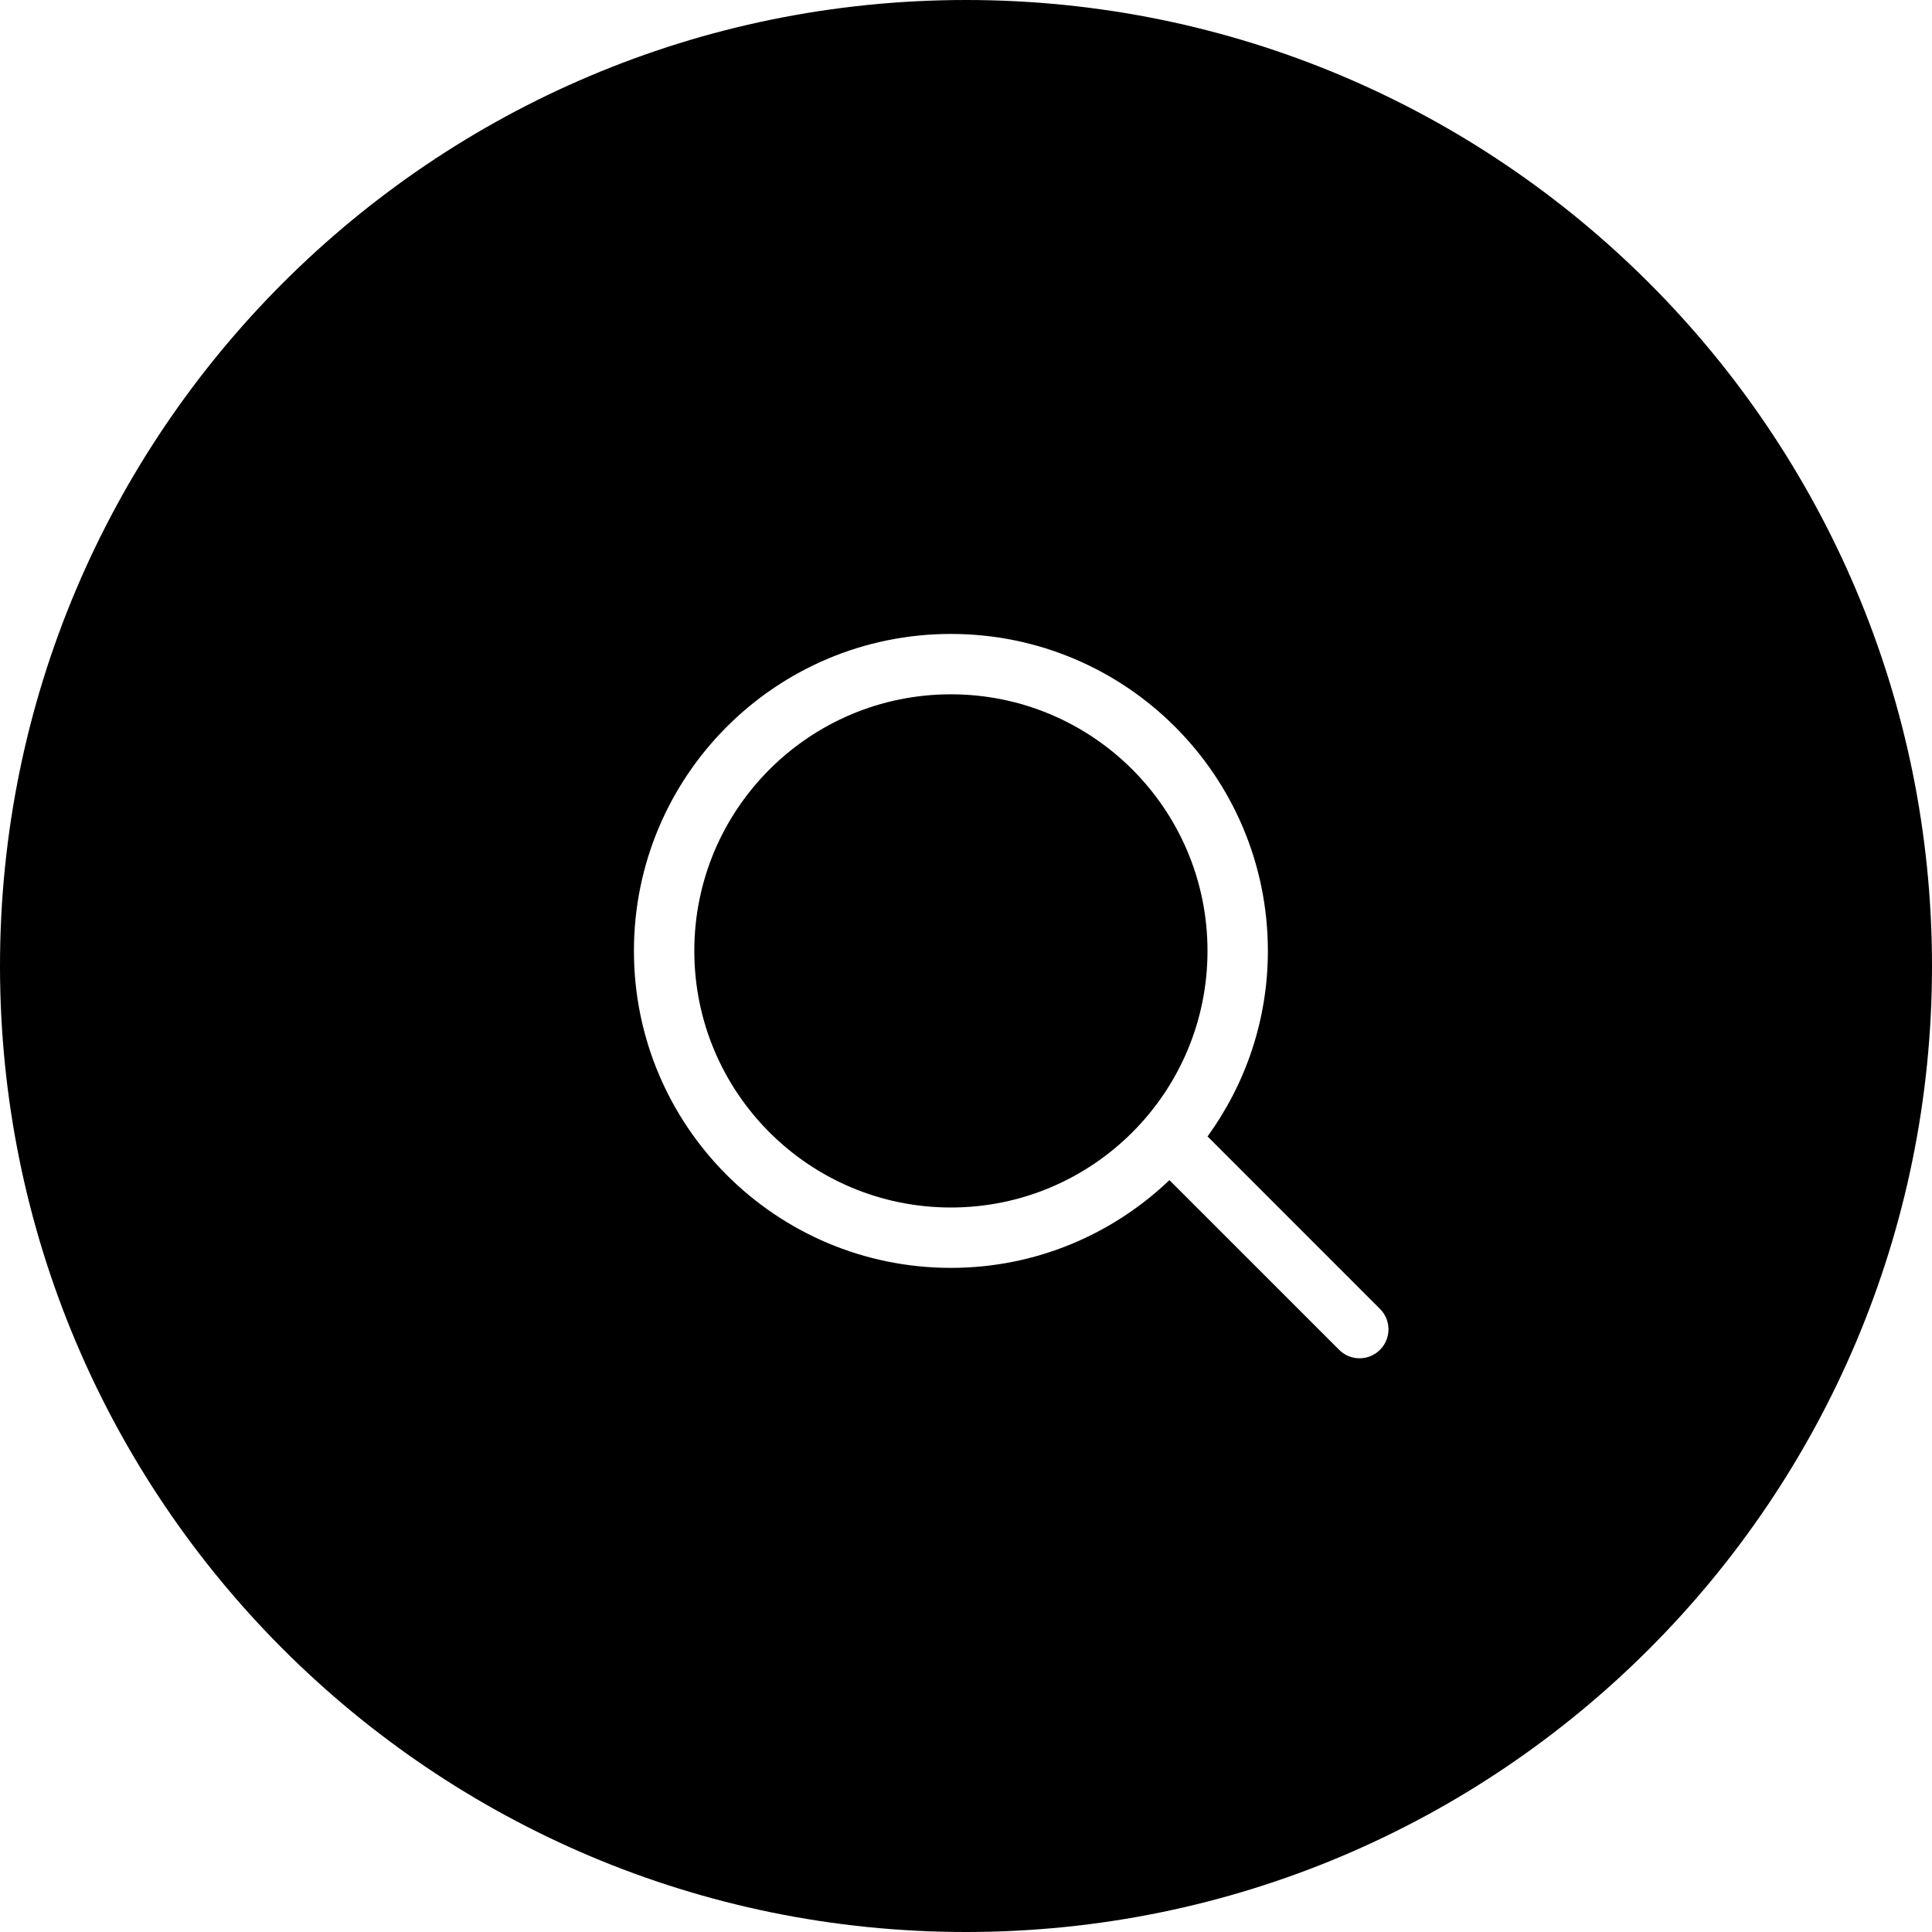 <?xml version="1.0" encoding="iso-8859-1"?>
<!-- Generator: Adobe Illustrator 16.0.0, SVG Export Plug-In . SVG Version: 6.00 Build 0)  -->
<!DOCTYPE svg PUBLIC "-//W3C//DTD SVG 1.1//EN" "http://www.w3.org/Graphics/SVG/1.1/DTD/svg11.dtd">
<svg version="1.1" id="Capa_1" xmlns="http://www.w3.org/2000/svg" xmlns:xlink="http://www.w3.org/1999/xlink" x="0px" y="0px"
	 width="64px" height="64px" viewBox="0 0 64 64" style="enable-background:new 0 0 64 64;" xml:space="preserve">
<g>
	<g>
		<g id="circle_22_">
			<g>
				<path d="M31.5,23c-4.694,0-8.5,3.806-8.5,8.5c0,4.693,3.806,8.5,8.5,8.5c4.693,0,8.5-3.807,8.5-8.5C40,26.806,36.193,23,31.5,23
					z M32,0C14.327,0,0,14.327,0,32s14.327,32,32,32s32-14.327,32-32S49.673,0,32,0z M45.714,44.714
					c-0.374,0.375-0.981,0.375-1.354,0l-5.621-5.62C36.854,40.891,34.309,42,31.5,42C25.701,42,21,37.299,21,31.5S25.701,21,31.5,21
					S42,25.701,42,31.5c0,2.298-0.746,4.417-1.998,6.146l5.712,5.713C46.089,43.732,46.089,44.34,45.714,44.714z"/>
			</g>
		</g>
	</g>
</g>
<g>
</g>
<g>
</g>
<g>
</g>
<g>
</g>
<g>
</g>
<g>
</g>
<g>
</g>
<g>
</g>
<g>
</g>
<g>
</g>
<g>
</g>
<g>
</g>
<g>
</g>
<g>
</g>
<g>
</g>
</svg>
